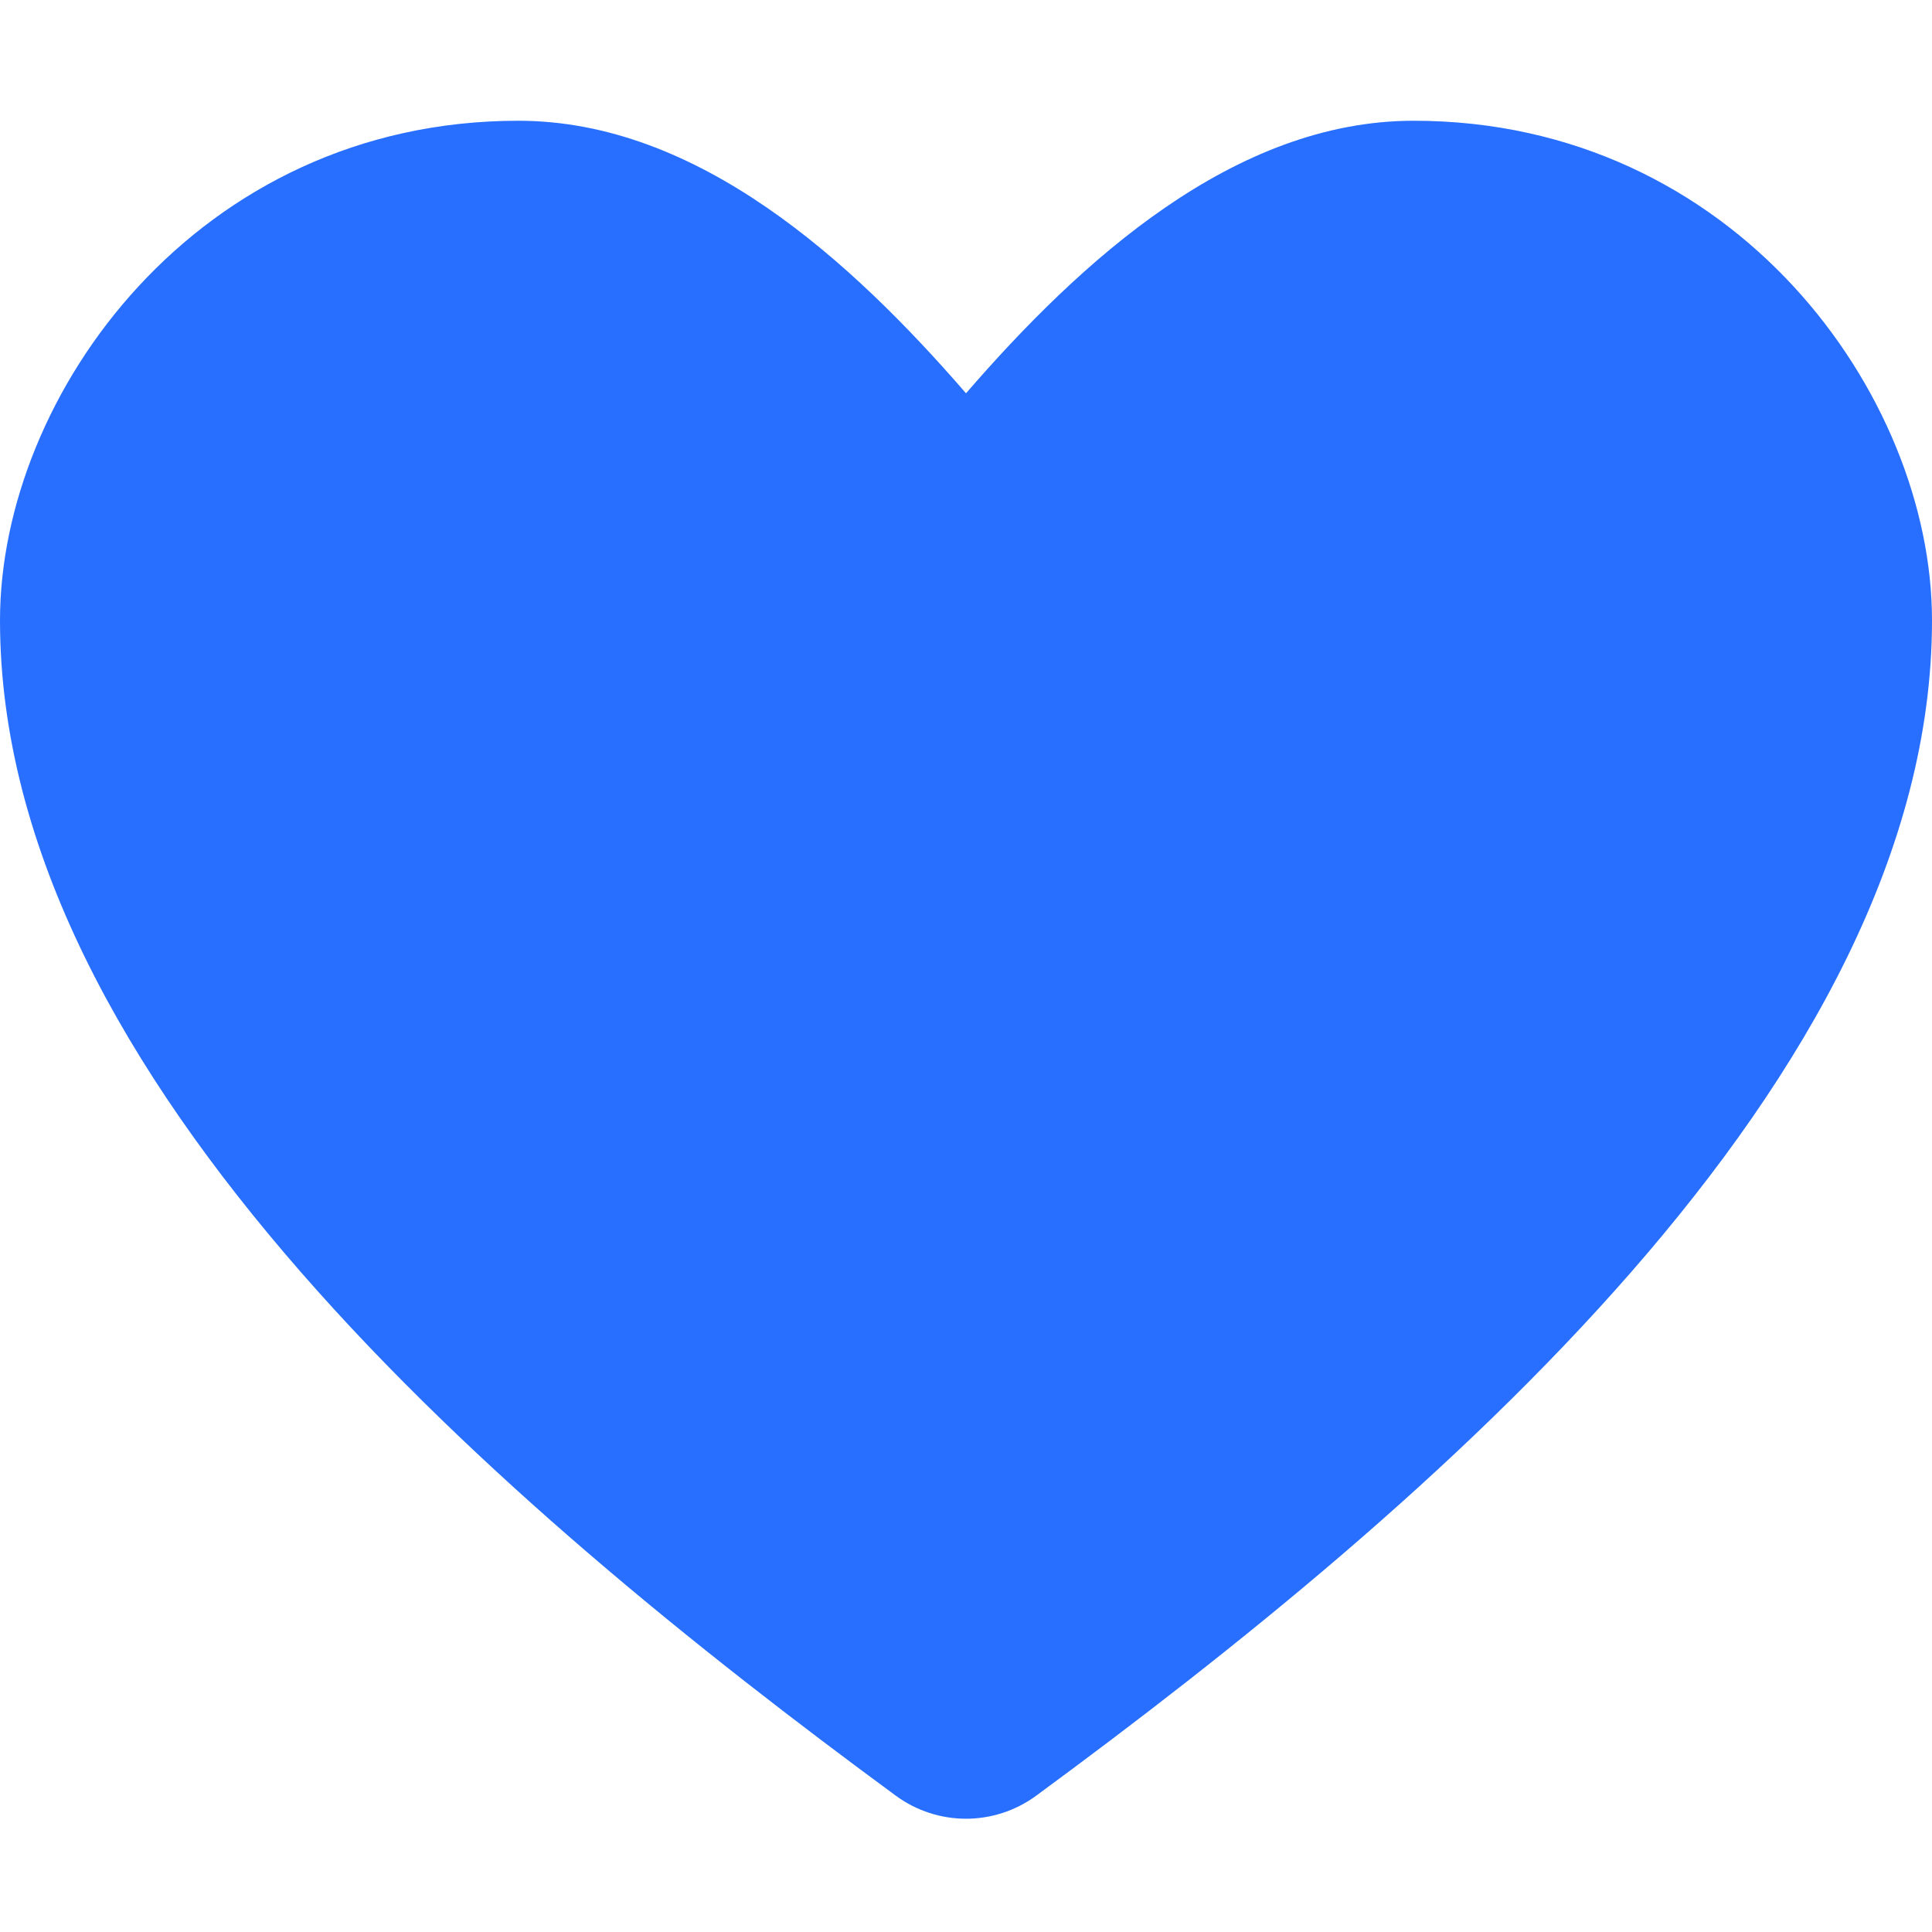 <svg width="32" height="32" viewBox="0 0 32 32" fill="none" xmlns="http://www.w3.org/2000/svg">
<path d="M8.585 2C3.265 2 0 6.546 0 10.275C0 17.876 8.335 24.963 14.837 29.742C15.53 30.251 16.47 30.251 17.163 29.742C23.665 24.963 32 17.876 32 10.275C32 6.546 28.735 2 23.415 2C20.443 2 17.905 4.315 16 6.514C14.095 4.315 11.557 2 8.585 2Z" fill="#286FFF"/>
</svg>
